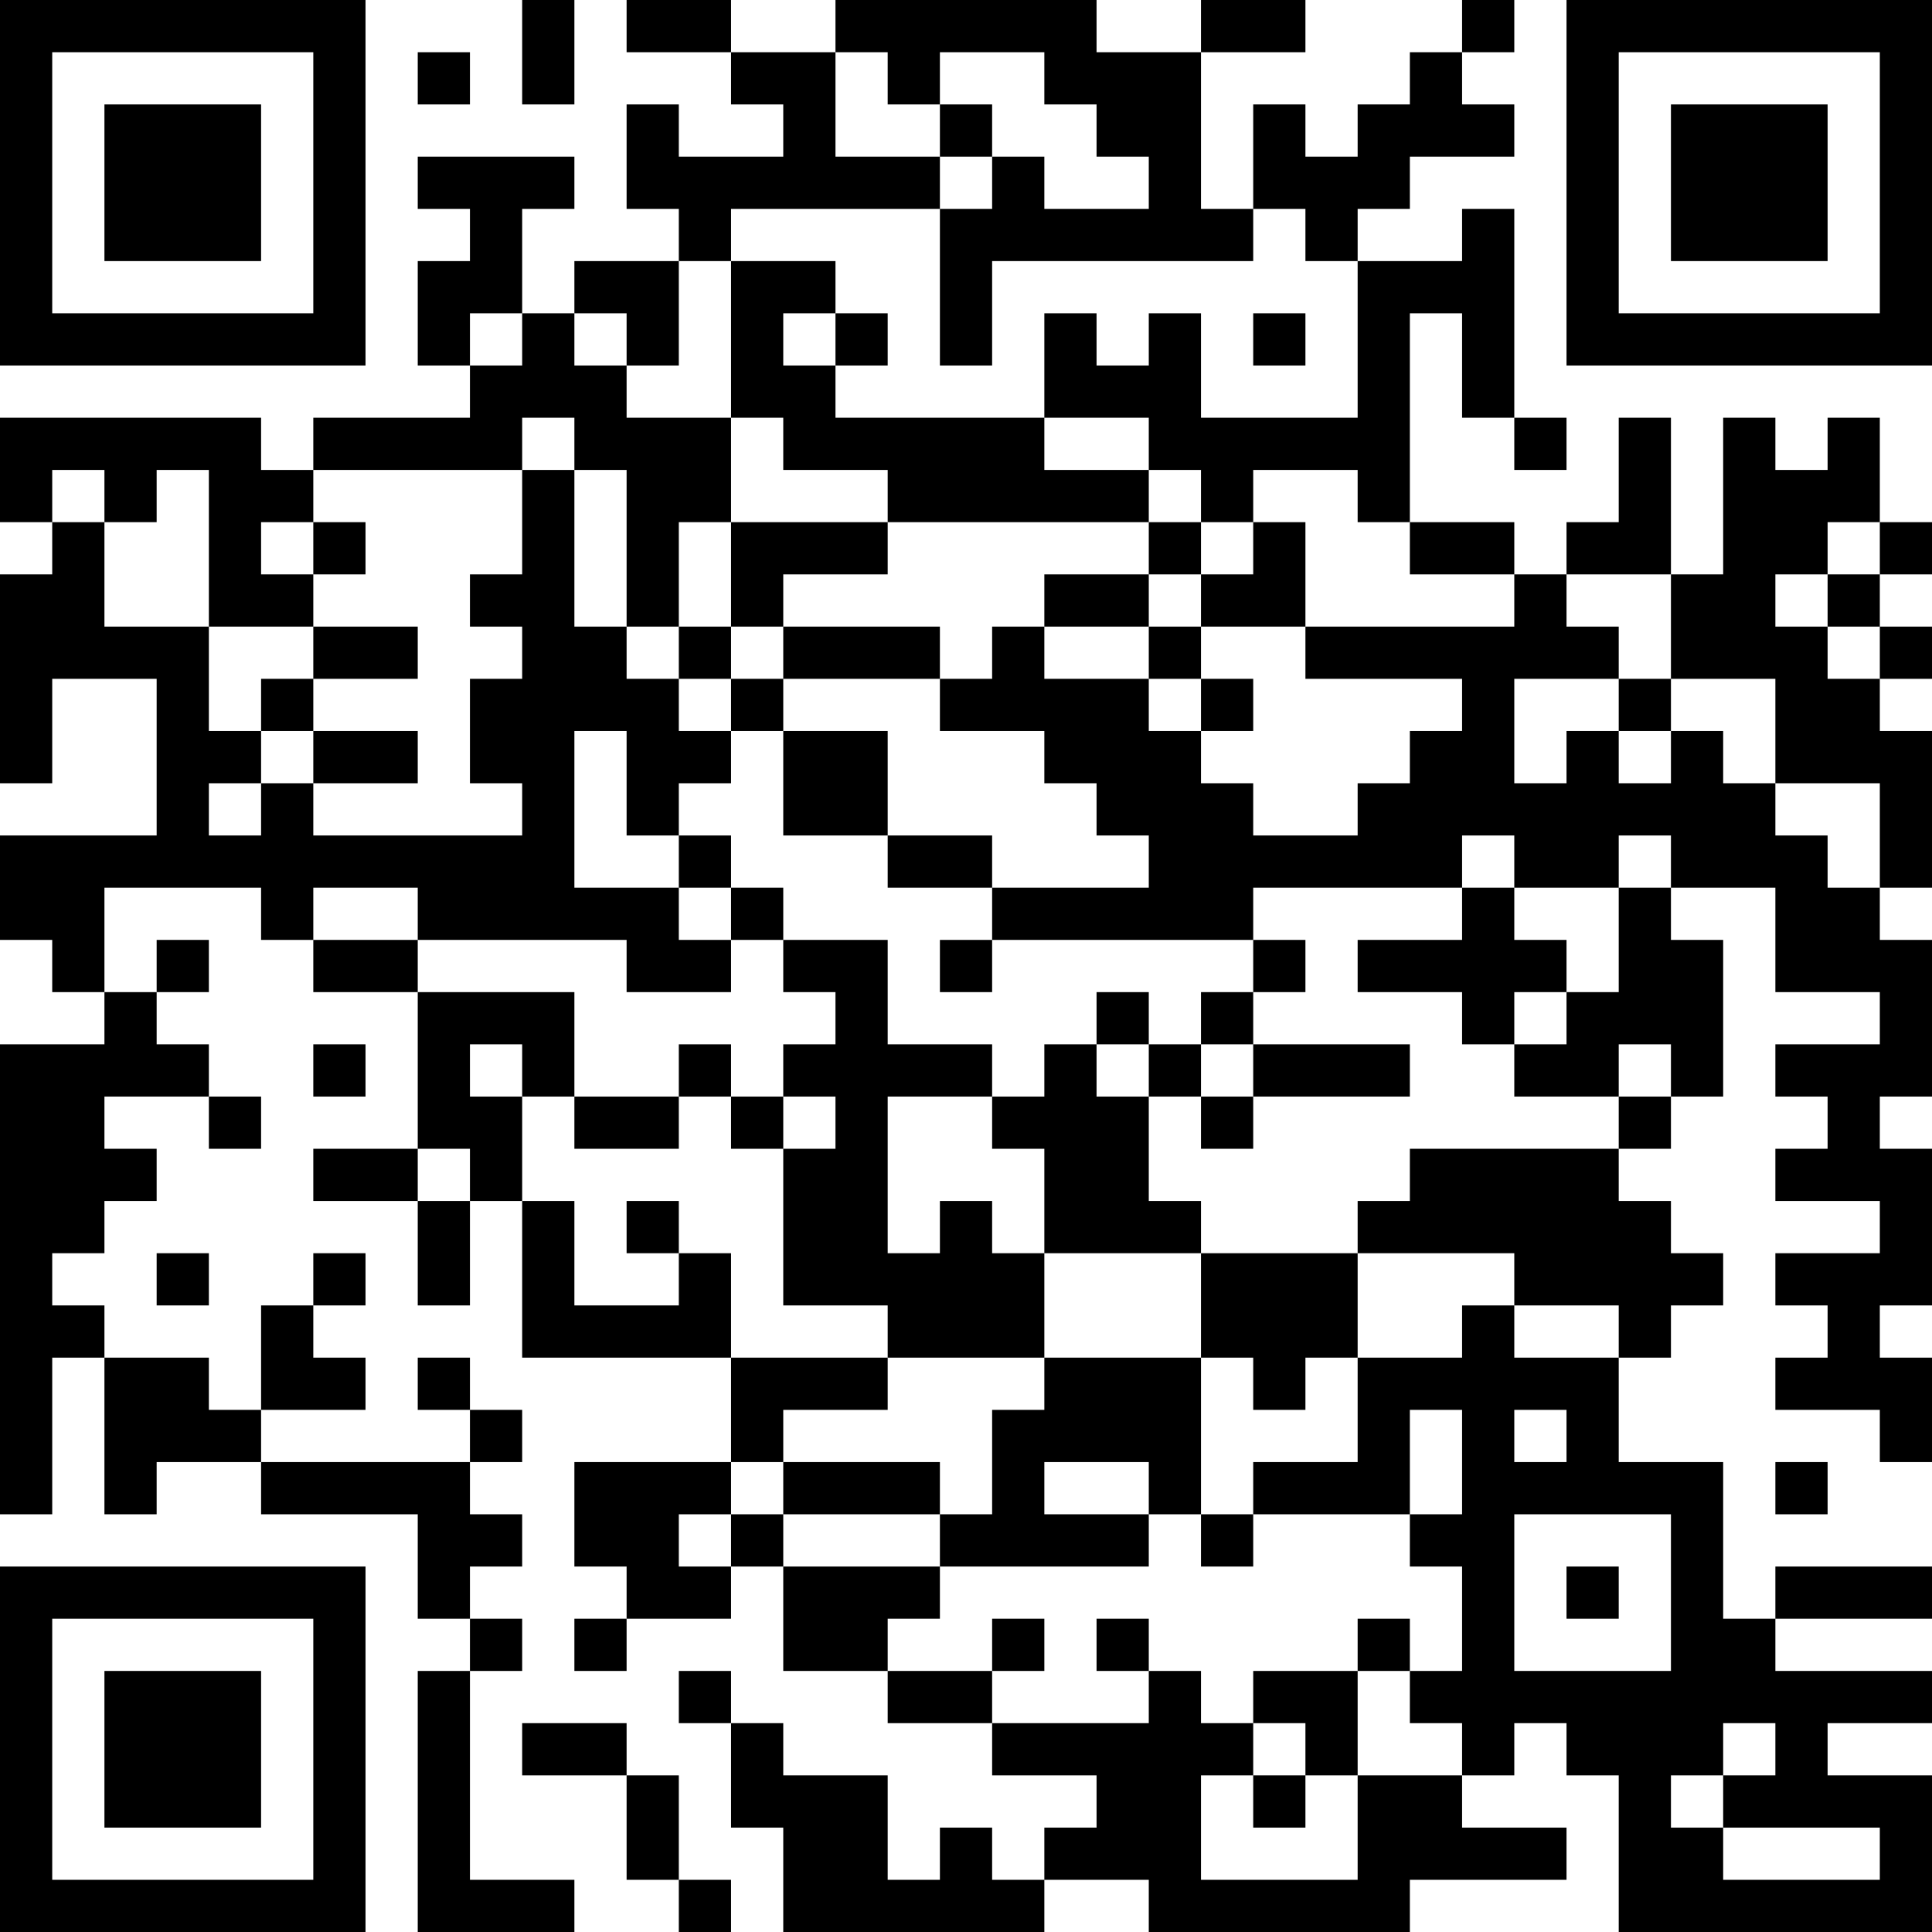 <?xml version="1.0" encoding="UTF-8"?>
<svg xmlns="http://www.w3.org/2000/svg" version="1.1" width="400" height="400" viewBox="0 0 400 400"><rect x="0" y="0" width="400" height="400" fill="#ffffff"/><g transform="scale(10.811)"><g transform="translate(0,0)"><path fill-rule="evenodd" d="M10 0L10 2L11 2L11 0ZM12 0L12 1L14 1L14 2L15 2L15 3L13 3L13 2L12 2L12 4L13 4L13 5L11 5L11 6L10 6L10 4L11 4L11 3L8 3L8 4L9 4L9 5L8 5L8 7L9 7L9 8L6 8L6 9L5 9L5 8L0 8L0 10L1 10L1 11L0 11L0 15L1 15L1 13L3 13L3 16L0 16L0 18L1 18L1 19L2 19L2 20L0 20L0 29L1 29L1 26L2 26L2 29L3 29L3 28L5 28L5 29L8 29L8 31L9 31L9 32L8 32L8 37L11 37L11 36L9 36L9 32L10 32L10 31L9 31L9 30L10 30L10 29L9 29L9 28L10 28L10 27L9 27L9 26L8 26L8 27L9 27L9 28L5 28L5 27L7 27L7 26L6 26L6 25L7 25L7 24L6 24L6 25L5 25L5 27L4 27L4 26L2 26L2 25L1 25L1 24L2 24L2 23L3 23L3 22L2 22L2 21L4 21L4 22L5 22L5 21L4 21L4 20L3 20L3 19L4 19L4 18L3 18L3 19L2 19L2 17L5 17L5 18L6 18L6 19L8 19L8 22L6 22L6 23L8 23L8 25L9 25L9 23L10 23L10 26L14 26L14 28L11 28L11 30L12 30L12 31L11 31L11 32L12 32L12 31L14 31L14 30L15 30L15 32L17 32L17 33L19 33L19 34L21 34L21 35L20 35L20 36L19 36L19 35L18 35L18 36L17 36L17 34L15 34L15 33L14 33L14 32L13 32L13 33L14 33L14 35L15 35L15 37L20 37L20 36L22 36L22 37L27 37L27 36L30 36L30 35L28 35L28 34L29 34L29 33L30 33L30 34L31 34L31 37L37 37L37 34L35 34L35 33L37 33L37 32L34 32L34 31L37 31L37 30L34 30L34 31L33 31L33 28L31 28L31 26L32 26L32 25L33 25L33 24L32 24L32 23L31 23L31 22L32 22L32 21L33 21L33 18L32 18L32 17L34 17L34 19L36 19L36 20L34 20L34 21L35 21L35 22L34 22L34 23L36 23L36 24L34 24L34 25L35 25L35 26L34 26L34 27L36 27L36 28L37 28L37 26L36 26L36 25L37 25L37 22L36 22L36 21L37 21L37 18L36 18L36 17L37 17L37 14L36 14L36 13L37 13L37 12L36 12L36 11L37 11L37 10L36 10L36 8L35 8L35 9L34 9L34 8L33 8L33 11L32 11L32 8L31 8L31 10L30 10L30 11L29 11L29 10L27 10L27 6L28 6L28 8L29 8L29 9L30 9L30 8L29 8L29 4L28 4L28 5L26 5L26 4L27 4L27 3L29 3L29 2L28 2L28 1L29 1L29 0L28 0L28 1L27 1L27 2L26 2L26 3L25 3L25 2L24 2L24 4L23 4L23 1L25 1L25 0L23 0L23 1L21 1L21 0L16 0L16 1L14 1L14 0ZM8 1L8 2L9 2L9 1ZM16 1L16 3L18 3L18 4L14 4L14 5L13 5L13 7L12 7L12 6L11 6L11 7L12 7L12 8L14 8L14 10L13 10L13 12L12 12L12 9L11 9L11 8L10 8L10 9L6 9L6 10L5 10L5 11L6 11L6 12L4 12L4 9L3 9L3 10L2 10L2 9L1 9L1 10L2 10L2 12L4 12L4 14L5 14L5 15L4 15L4 16L5 16L5 15L6 15L6 16L10 16L10 15L9 15L9 13L10 13L10 12L9 12L9 11L10 11L10 9L11 9L11 12L12 12L12 13L13 13L13 14L14 14L14 15L13 15L13 16L12 16L12 14L11 14L11 17L13 17L13 18L14 18L14 19L12 19L12 18L8 18L8 17L6 17L6 18L8 18L8 19L11 19L11 21L10 21L10 20L9 20L9 21L10 21L10 23L11 23L11 25L13 25L13 24L14 24L14 26L17 26L17 27L15 27L15 28L14 28L14 29L13 29L13 30L14 30L14 29L15 29L15 30L18 30L18 31L17 31L17 32L19 32L19 33L22 33L22 32L23 32L23 33L24 33L24 34L23 34L23 36L26 36L26 34L28 34L28 33L27 33L27 32L28 32L28 30L27 30L27 29L28 29L28 27L27 27L27 29L24 29L24 28L26 28L26 26L28 26L28 25L29 25L29 26L31 26L31 25L29 25L29 24L26 24L26 23L27 23L27 22L31 22L31 21L32 21L32 20L31 20L31 21L29 21L29 20L30 20L30 19L31 19L31 17L32 17L32 16L31 16L31 17L29 17L29 16L28 16L28 17L24 17L24 18L19 18L19 17L22 17L22 16L21 16L21 15L20 15L20 14L18 14L18 13L19 13L19 12L20 12L20 13L22 13L22 14L23 14L23 15L24 15L24 16L26 16L26 15L27 15L27 14L28 14L28 13L25 13L25 12L29 12L29 11L27 11L27 10L26 10L26 9L24 9L24 10L23 10L23 9L22 9L22 8L20 8L20 6L21 6L21 7L22 7L22 6L23 6L23 8L26 8L26 5L25 5L25 4L24 4L24 5L19 5L19 7L18 7L18 4L19 4L19 3L20 3L20 4L22 4L22 3L21 3L21 2L20 2L20 1L18 1L18 2L17 2L17 1ZM18 2L18 3L19 3L19 2ZM14 5L14 8L15 8L15 9L17 9L17 10L14 10L14 12L13 12L13 13L14 13L14 14L15 14L15 16L17 16L17 17L19 17L19 16L17 16L17 14L15 14L15 13L18 13L18 12L15 12L15 11L17 11L17 10L22 10L22 11L20 11L20 12L22 12L22 13L23 13L23 14L24 14L24 13L23 13L23 12L25 12L25 10L24 10L24 11L23 11L23 10L22 10L22 9L20 9L20 8L16 8L16 7L17 7L17 6L16 6L16 5ZM9 6L9 7L10 7L10 6ZM15 6L15 7L16 7L16 6ZM24 6L24 7L25 7L25 6ZM6 10L6 11L7 11L7 10ZM35 10L35 11L34 11L34 12L35 12L35 13L36 13L36 12L35 12L35 11L36 11L36 10ZM22 11L22 12L23 12L23 11ZM30 11L30 12L31 12L31 13L29 13L29 15L30 15L30 14L31 14L31 15L32 15L32 14L33 14L33 15L34 15L34 16L35 16L35 17L36 17L36 15L34 15L34 13L32 13L32 11ZM6 12L6 13L5 13L5 14L6 14L6 15L8 15L8 14L6 14L6 13L8 13L8 12ZM14 12L14 13L15 13L15 12ZM31 13L31 14L32 14L32 13ZM13 16L13 17L14 17L14 18L15 18L15 19L16 19L16 20L15 20L15 21L14 21L14 20L13 20L13 21L11 21L11 22L13 22L13 21L14 21L14 22L15 22L15 25L17 25L17 26L20 26L20 27L19 27L19 29L18 29L18 28L15 28L15 29L18 29L18 30L22 30L22 29L23 29L23 30L24 30L24 29L23 29L23 26L24 26L24 27L25 27L25 26L26 26L26 24L23 24L23 23L22 23L22 21L23 21L23 22L24 22L24 21L27 21L27 20L24 20L24 19L25 19L25 18L24 18L24 19L23 19L23 20L22 20L22 19L21 19L21 20L20 20L20 21L19 21L19 20L17 20L17 18L15 18L15 17L14 17L14 16ZM28 17L28 18L26 18L26 19L28 19L28 20L29 20L29 19L30 19L30 18L29 18L29 17ZM18 18L18 19L19 19L19 18ZM6 20L6 21L7 21L7 20ZM21 20L21 21L22 21L22 20ZM23 20L23 21L24 21L24 20ZM15 21L15 22L16 22L16 21ZM17 21L17 24L18 24L18 23L19 23L19 24L20 24L20 26L23 26L23 24L20 24L20 22L19 22L19 21ZM8 22L8 23L9 23L9 22ZM12 23L12 24L13 24L13 23ZM3 24L3 25L4 25L4 24ZM29 27L29 28L30 28L30 27ZM20 28L20 29L22 29L22 28ZM34 28L34 29L35 29L35 28ZM29 29L29 32L32 32L32 29ZM30 30L30 31L31 31L31 30ZM19 31L19 32L20 32L20 31ZM21 31L21 32L22 32L22 31ZM26 31L26 32L24 32L24 33L25 33L25 34L24 34L24 35L25 35L25 34L26 34L26 32L27 32L27 31ZM10 33L10 34L12 34L12 36L13 36L13 37L14 37L14 36L13 36L13 34L12 34L12 33ZM33 33L33 34L32 34L32 35L33 35L33 36L36 36L36 35L33 35L33 34L34 34L34 33ZM0 0L0 7L7 7L7 0ZM1 1L1 6L6 6L6 1ZM2 2L2 5L5 5L5 2ZM30 0L30 7L37 7L37 0ZM31 1L31 6L36 6L36 1ZM32 2L32 5L35 5L35 2ZM0 30L0 37L7 37L7 30ZM1 31L1 36L6 36L6 31ZM2 32L2 35L5 35L5 32Z" fill="#000000"/></g></g></svg>
